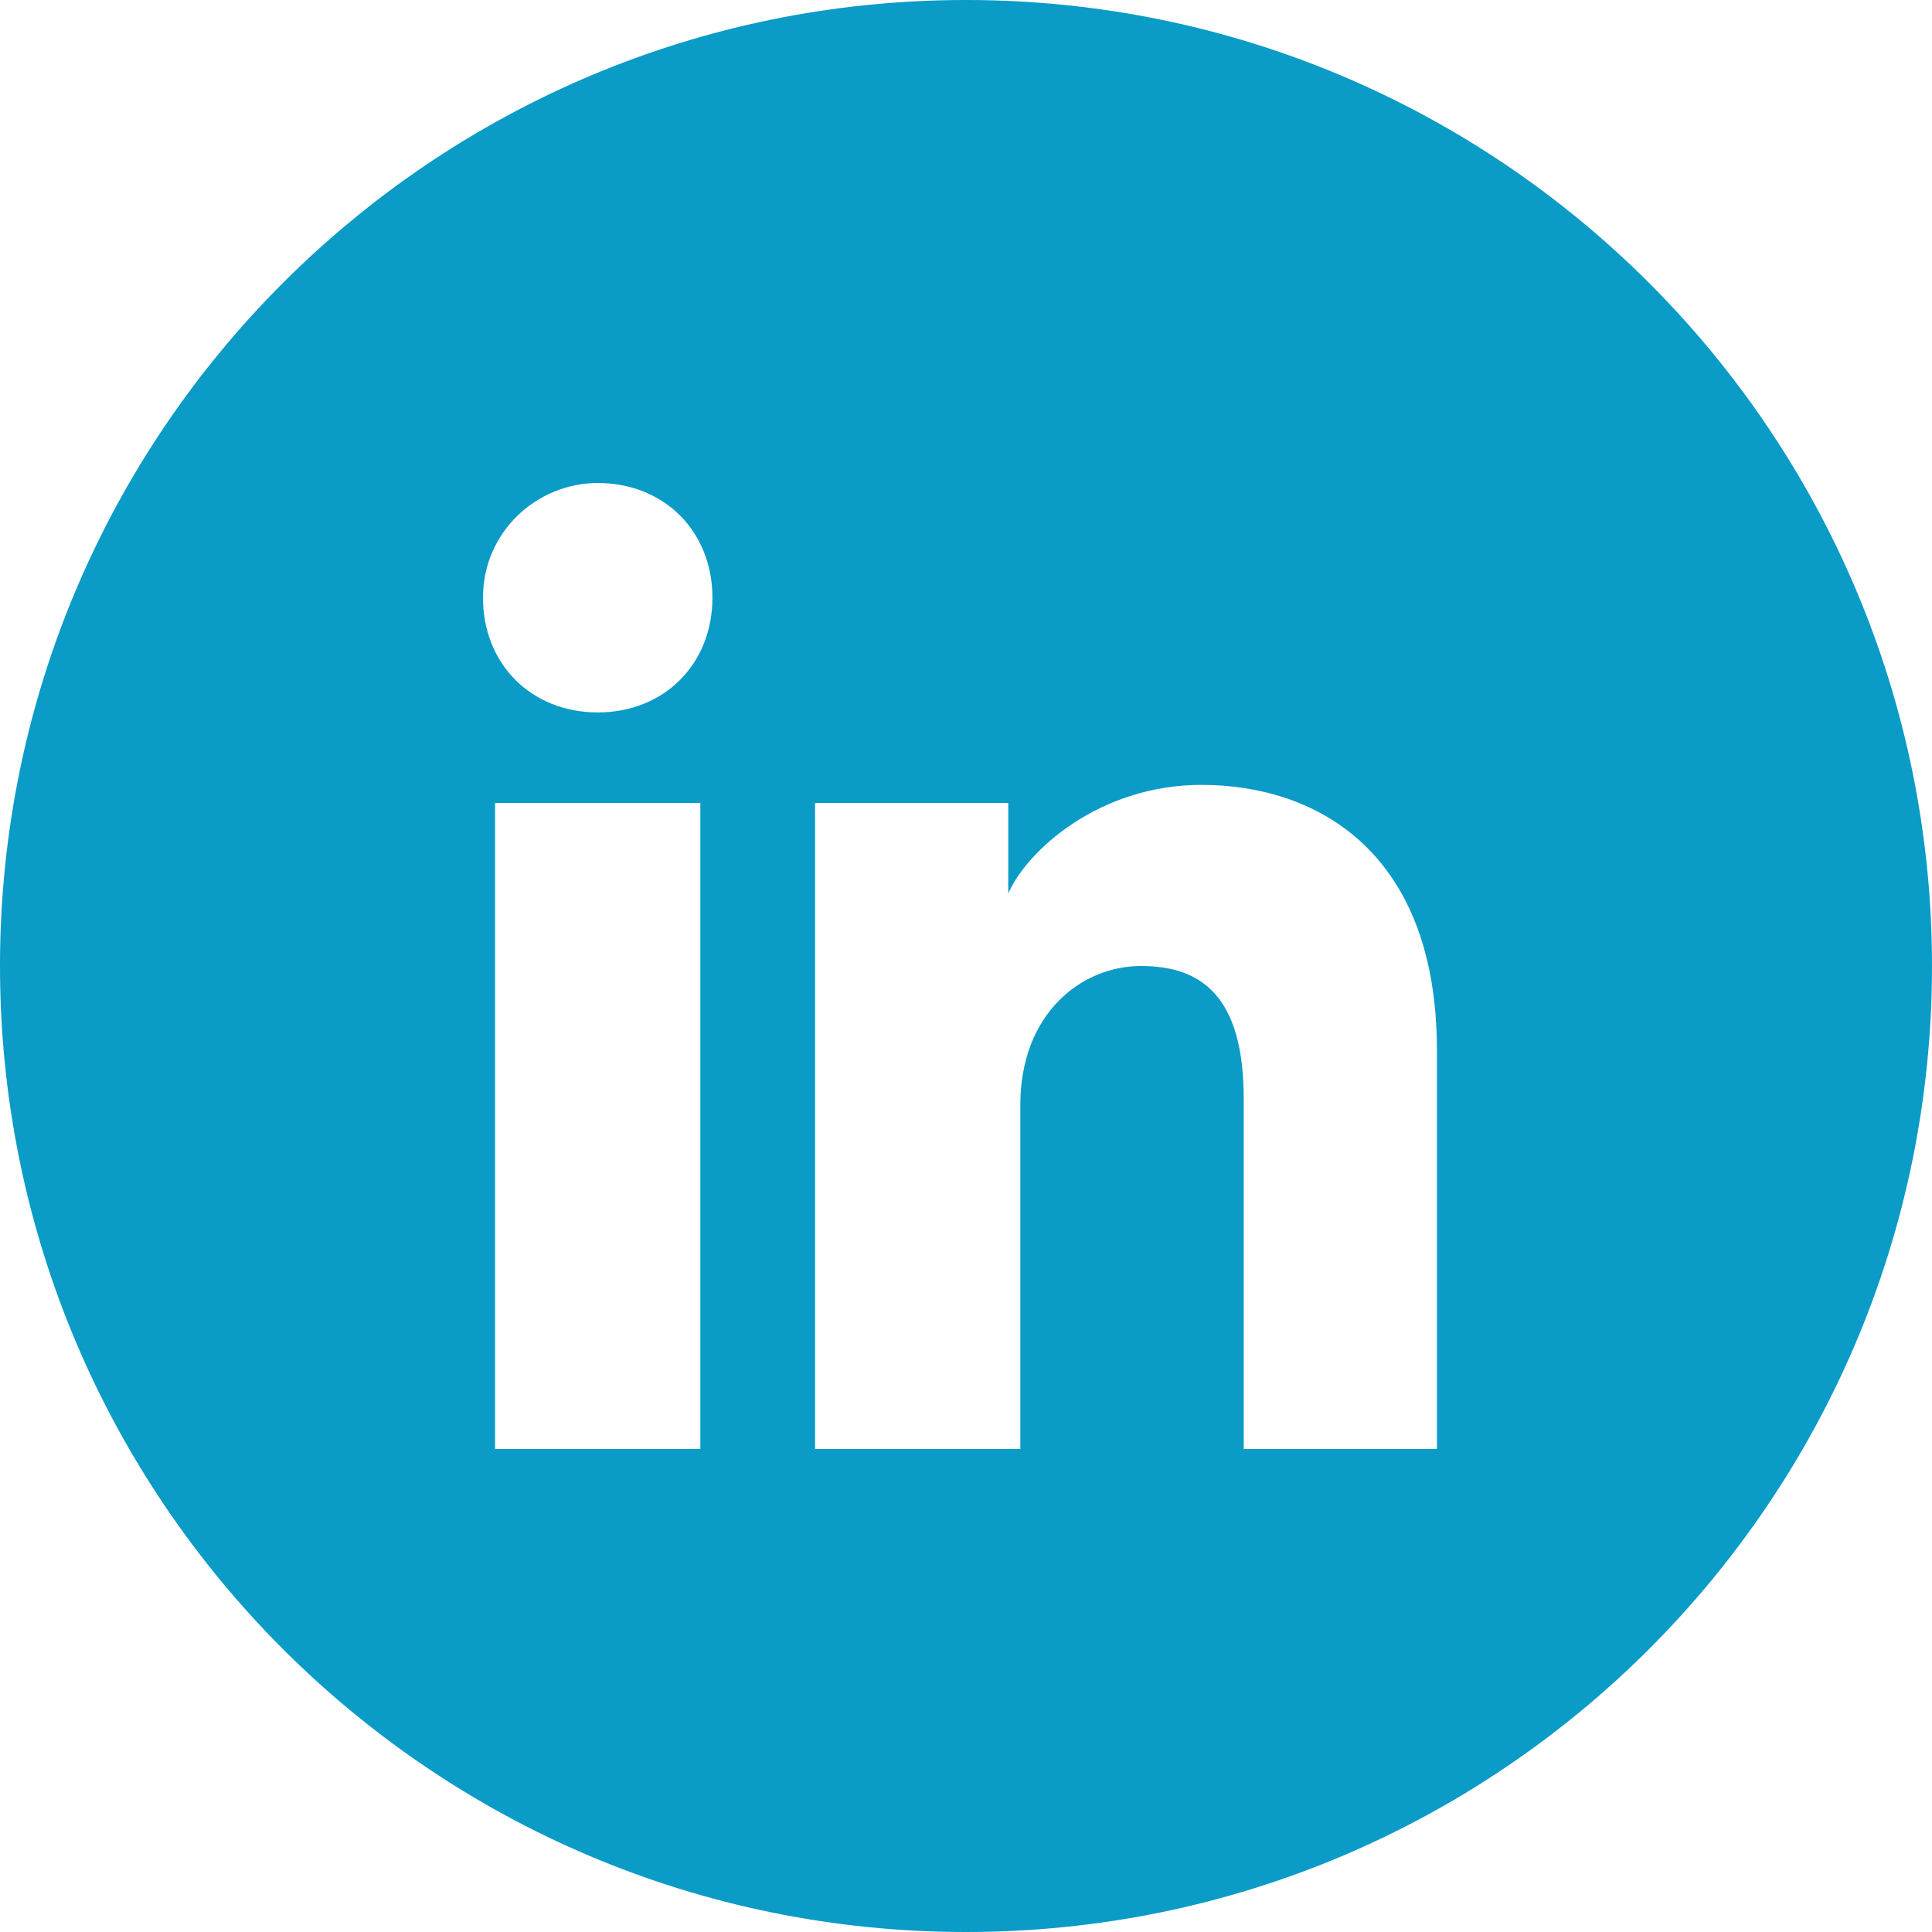 <svg xmlns="http://www.w3.org/2000/svg" width="32" height="32" fill="none" xmlns:v="https://vecta.io/nano"><path fill-rule="evenodd" d="M0 16C0 7.163 7.163 0 16 0s16 7.163 16 16-7.163 16-16 16S0 24.837 0 16zm8.2-2.7V24h3.4V13.3H8.2zM8 9.9c0 1.1.8 1.9 1.9 1.9s1.9-.8 1.9-1.9S11 8 9.9 8C8.9 8 8 8.8 8 9.9zM20.6 24h3.2v-6.6c0-3.3-2-4.4-3.9-4.4-1.7 0-2.9 1.1-3.2 1.8v-1.5h-3.2V24h3.4v-5.7c0-1.5 1-2.3 2-2.3s1.7.5 1.7 2.2V24z" fill="#0a9bc7"/></svg>
